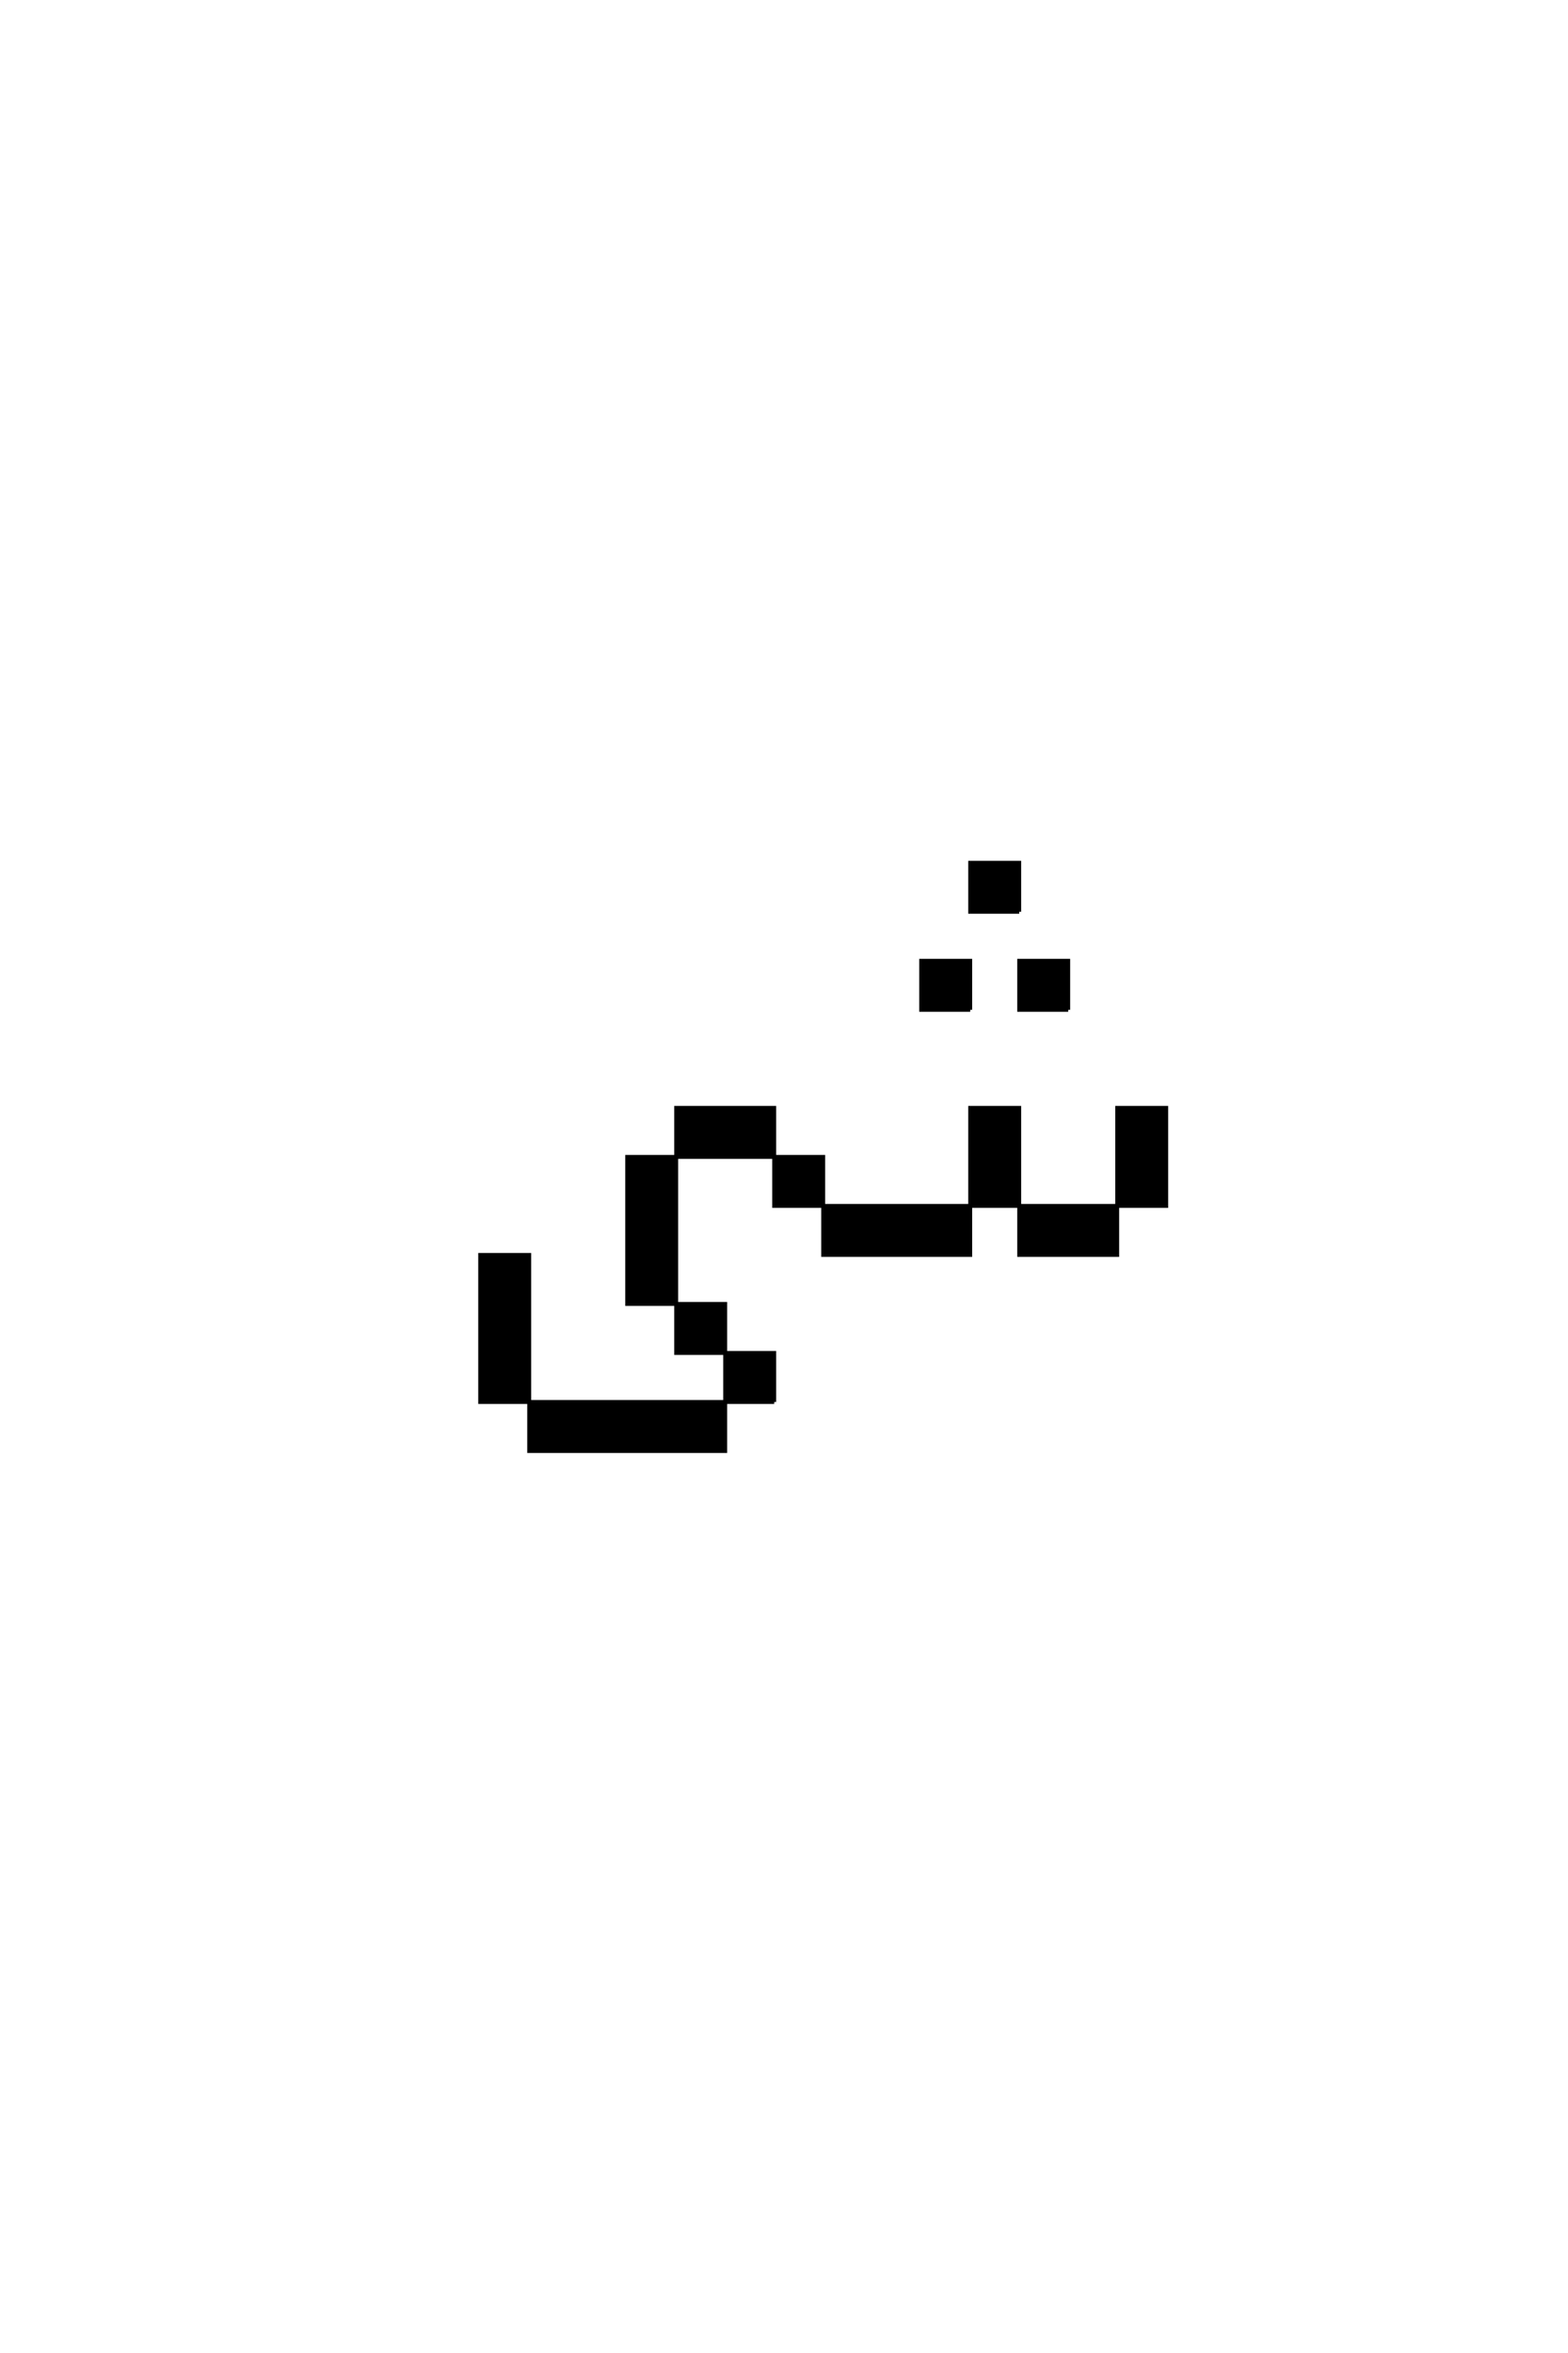 <?xml version='1.0' encoding='UTF-8'?>
<!DOCTYPE svg PUBLIC "-//W3C//DTD SVG 1.0//EN"
"http://www.w3.org/TR/2001/REC-SVG-20010904/DTD/svg10.dtd">

<svg xmlns='http://www.w3.org/2000/svg' version='1.0' width='40.0' height='60.0'>

 <g transform='scale(0.1 -0.1) translate(110.0 -370.0)'>
  <path d='M87.5 12.5
L87.5 25
L75 25
L75 12.5
L25 12.5
L25 0
L75 0
L75 12.5
L87.5 12.5
L87.5 12.5
M137.5 112.5
L137.5 125
L125 125
L125 112.5
L137.5 112.5
L137.5 112.5
M162.5 112.5
L162.5 125
L150 125
L150 112.5
L162.5 112.5
L162.5 112.5
M150 137.5
L150 150
L137.5 150
L137.5 137.5
L150 137.5
L150 137.5
M25 12.5
L25 25
L25 37.5
L25 50
L12.5 50
L12.5 37.5
L12.5 25
L12.5 12.5
L25 12.5
L25 12.5
M75 25
L75 37.5
L62.5 37.5
L62.5 25
L75 25
L75 25
M62.5 37.5
L62.5 50
L62.5 62.5
L62.5 75
L50 75
L50 62.5
L50 50
L50 37.5
L62.5 37.5
L62.5 37.5
M100 62.5
L100 50
L137.5 50
L137.5 62.5
L100 62.5
L100 62.5
M100 62.5
L100 75
L87.5 75
L87.5 62.5
L100 62.5
L100 62.5
M137.5 62.5
L150 62.5
L150 50
L175 50
L175 62.5
L150 62.5
L150 75
L150 87.5
L137.5 87.5
L137.5 75
L137.5 62.5
L137.5 62.5
M175 62.5
L187.5 62.5
L187.5 75
L187.5 87.5
L175 87.5
L175 75
L175 62.5
L175 62.5
M62.5 75
L87.5 75
L87.5 87.5
L62.5 87.5
L62.5 75
' style='fill: #000000; stroke: #000000'/>
 </g>
</svg>

